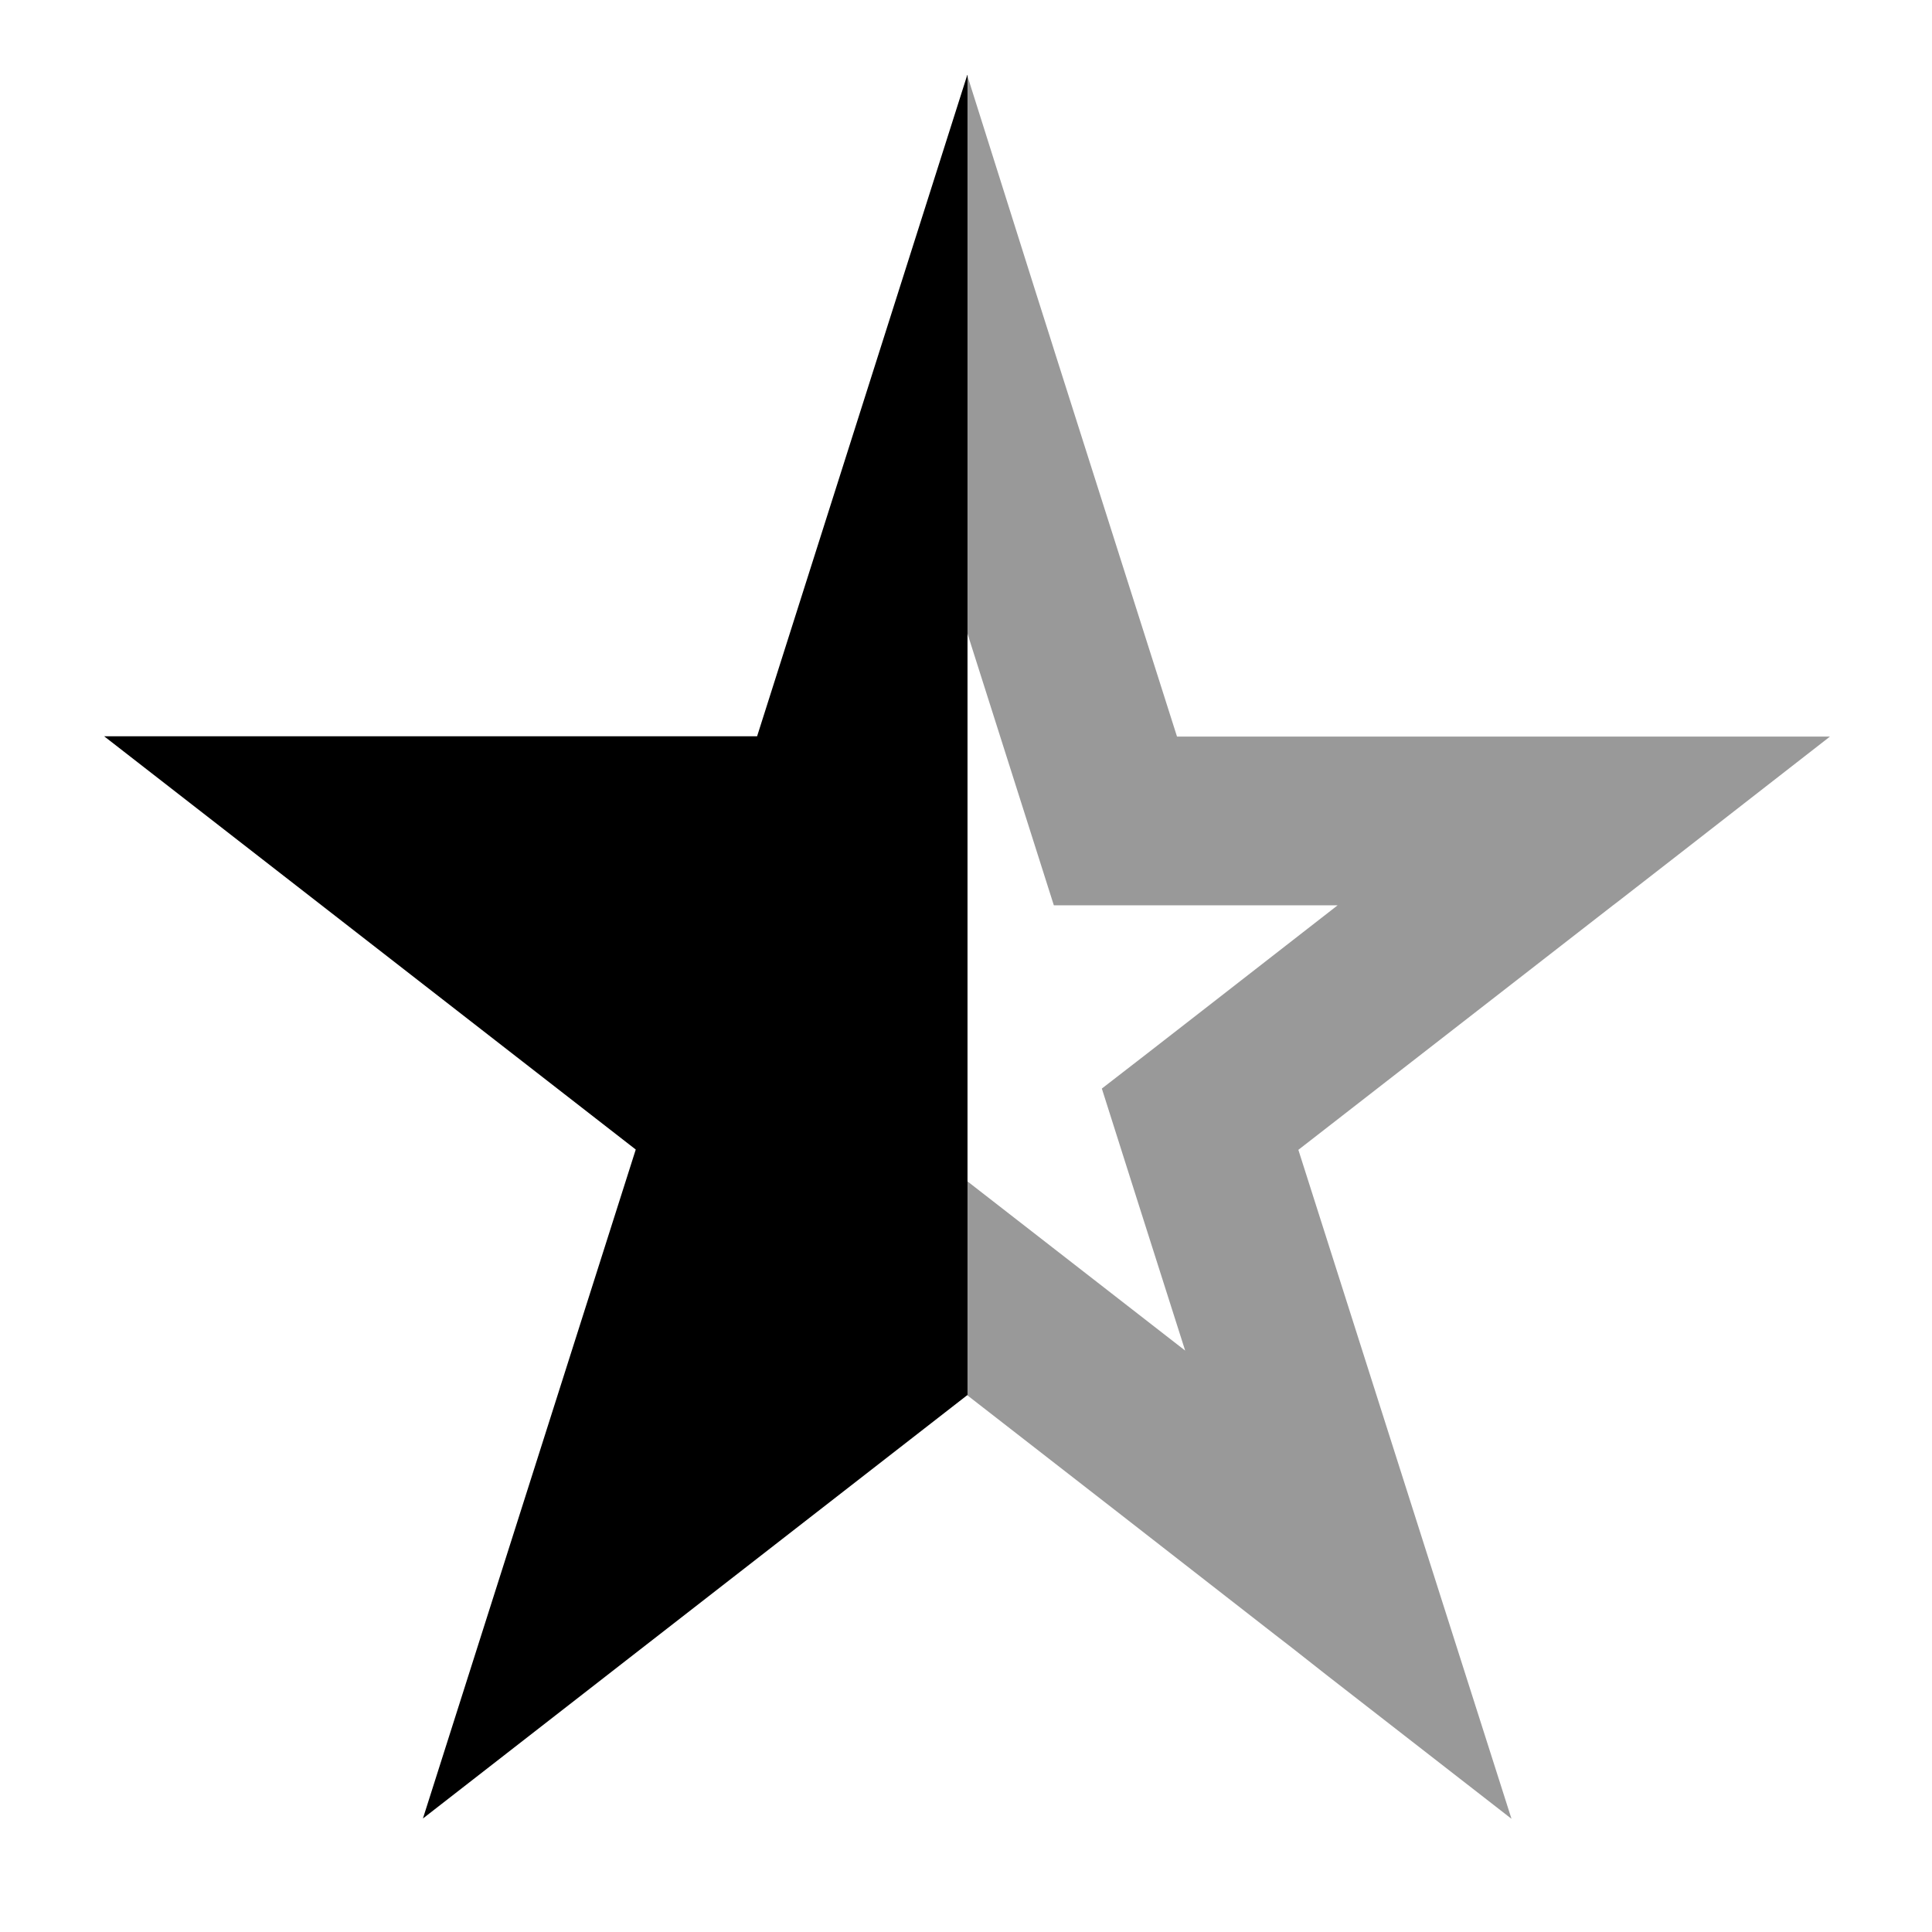 <svg xmlns="http://www.w3.org/2000/svg" viewBox="0 0 640 640"><!--! Font Awesome Pro 7.1.0 by @fontawesome - https://fontawesome.com License - https://fontawesome.com/license (Commercial License) Copyright 2025 Fonticons, Inc. --><path opacity=".4" fill="currentColor" d="M320.4 24.9L320.4 25.6L320.4 209.6C331.9 245.8 341.5 276 349.1 299.9L443.1 299.9C408.9 326.5 382.9 346.8 365 360.6C372.2 383.3 381.4 412.3 392.6 447.4C366.7 427.3 342.6 408.5 320.3 391.2C320.3 414.8 320.3 438.5 320.3 462.1C354.4 488.6 388.5 515.1 422.6 541.7C423.8 542.6 429.5 547 439.6 555L500.7 602.5L477.2 528.8C475.1 522.1 464.5 489 430.1 380.9L534.2 300L536.3 298.4C539.4 296 562.7 277.9 606.2 244L389.9 244L349.6 117.3C349.3 116.4 347.2 109.6 343.1 96.8L320.4 24.9z"/><path fill="currentColor" d="M320.4 24.9L320.4 24.9C309.2 60.2 286 133.2 250.8 243.9L34.5 243.9C60.4 264 119.1 309.7 210.6 380.8C175.3 491.8 151.8 565.7 140.1 602.4C171.1 578.3 231.2 531.5 320.5 462.1L320.5 462.1L320.5 24.8z"/></svg>